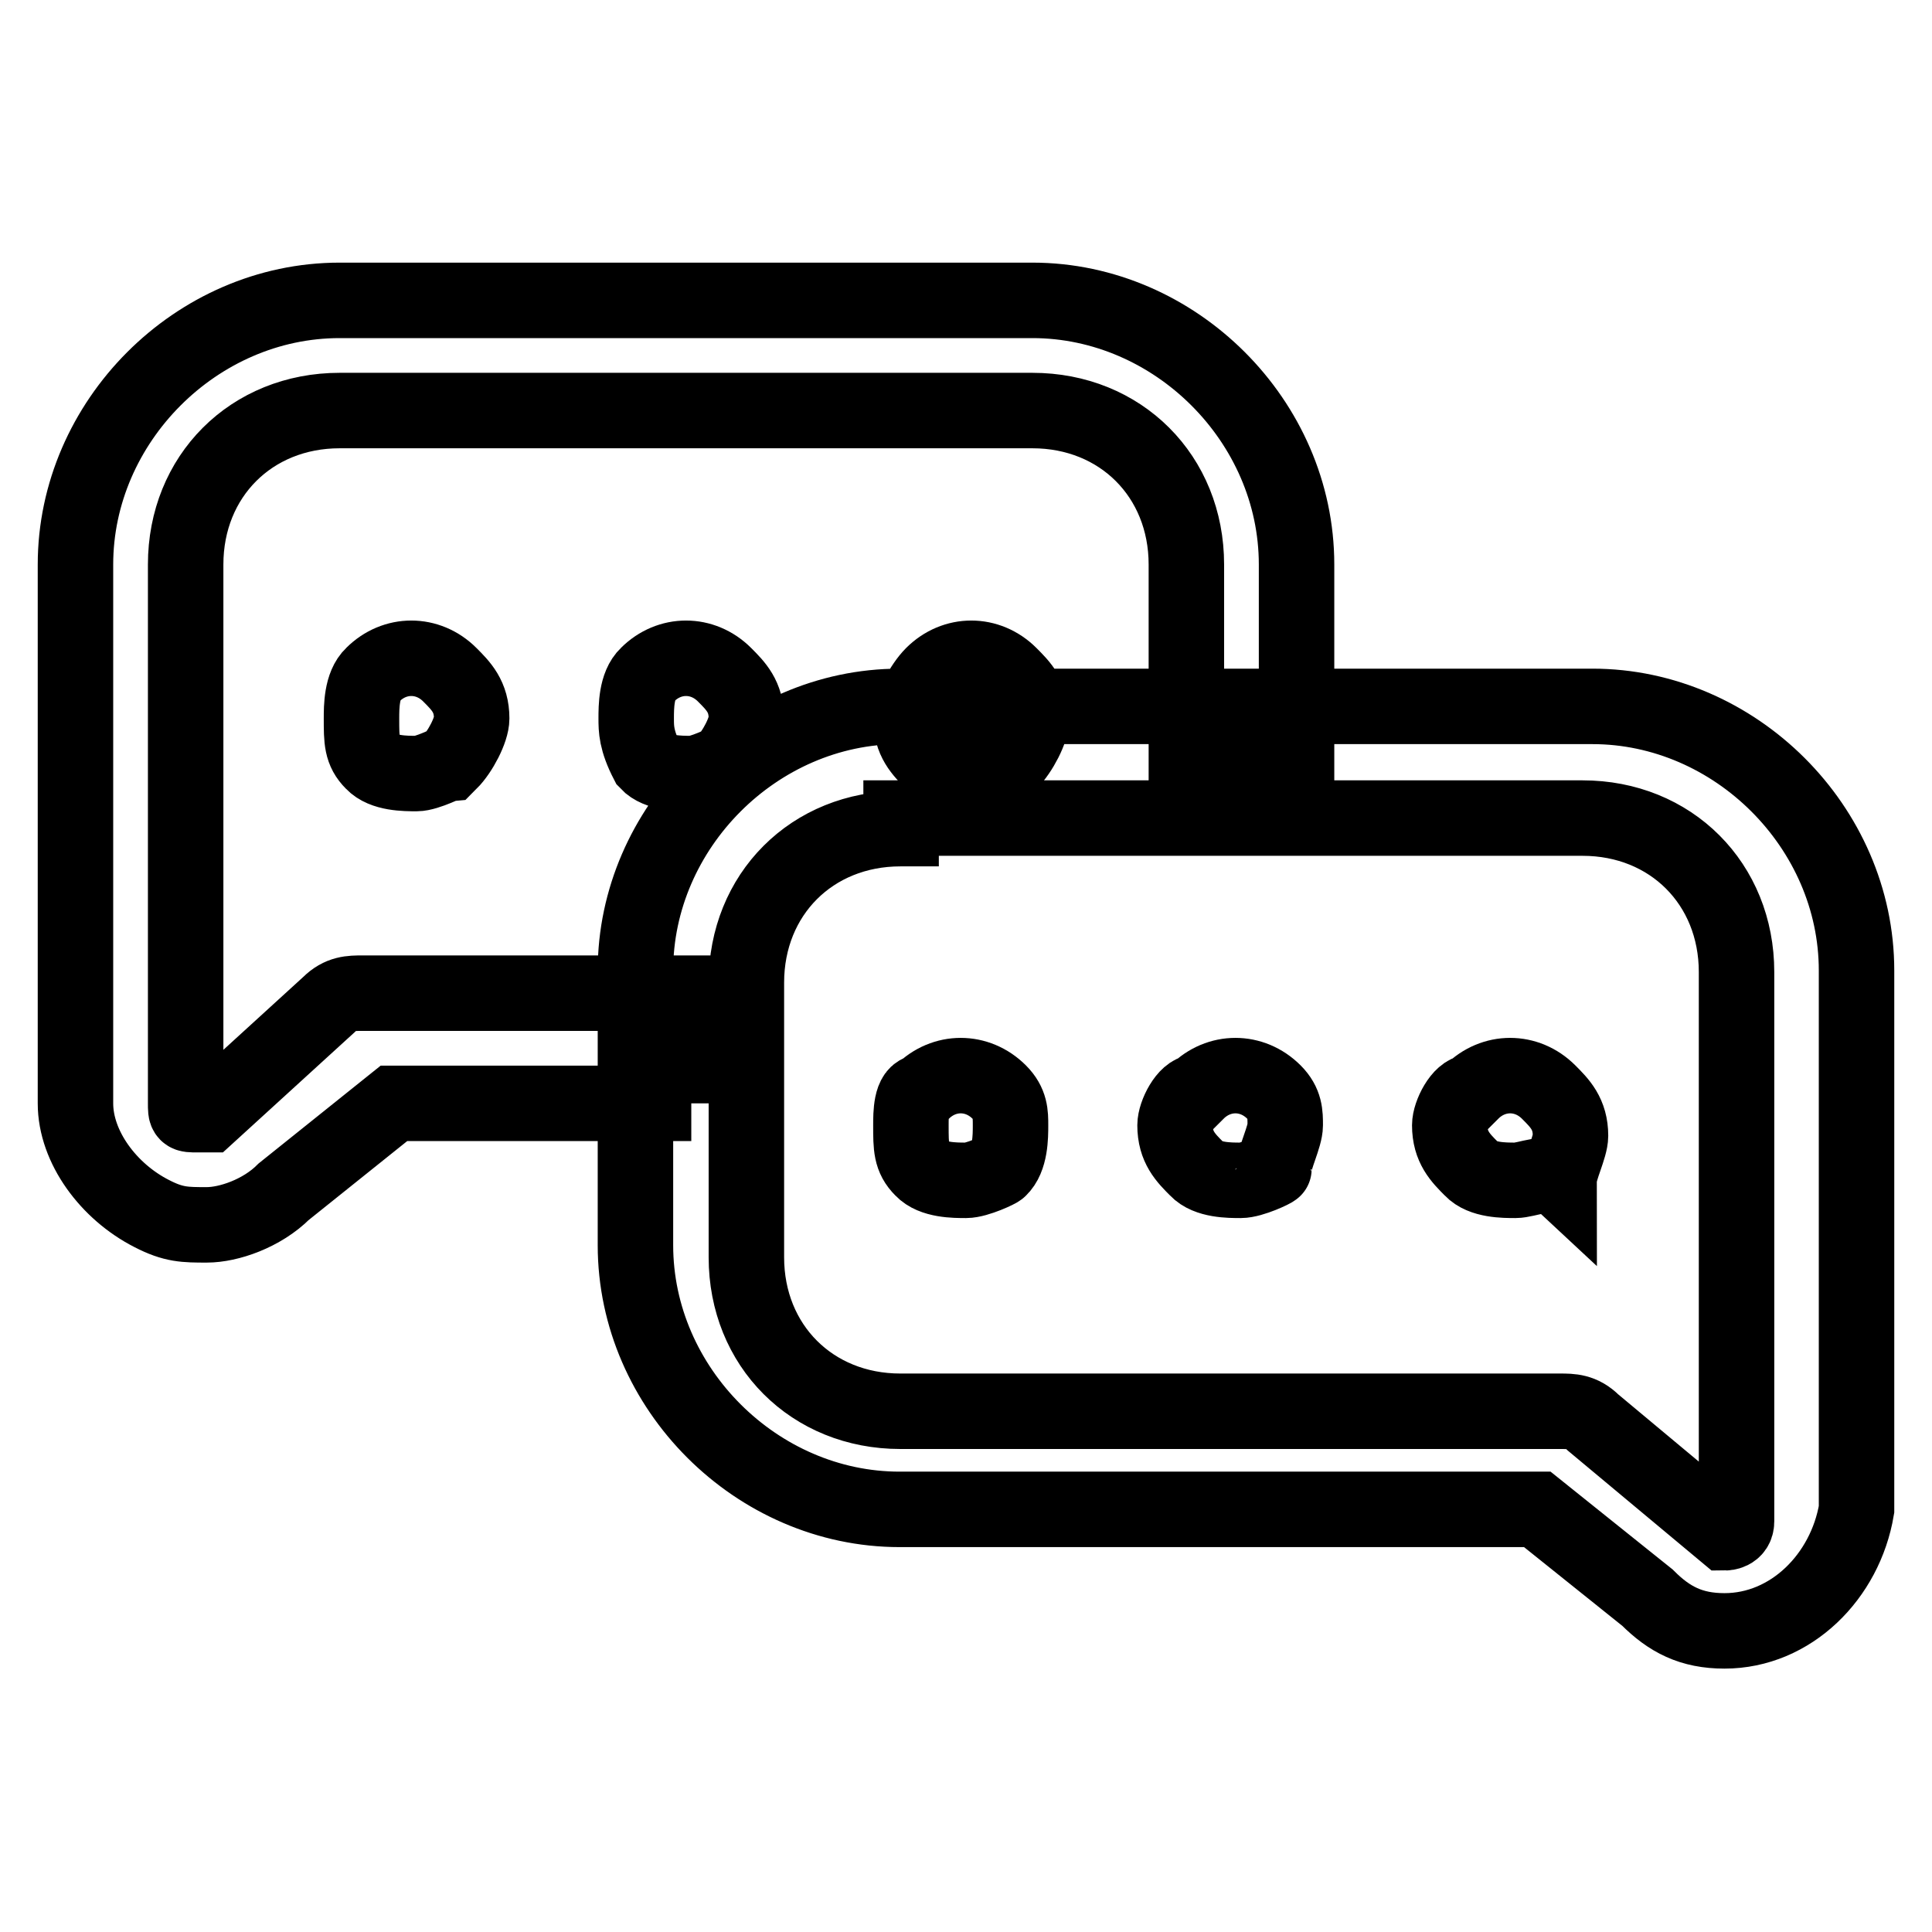 <?xml version="1.0" encoding="utf-8"?>
<!-- Svg Vector Icons : http://www.onlinewebfonts.com/icon -->
<!DOCTYPE svg PUBLIC "-//W3C//DTD SVG 1.1//EN" "http://www.w3.org/Graphics/SVG/1.1/DTD/svg11.dtd">
<svg version="1.1" xmlns="http://www.w3.org/2000/svg" xmlns:xlink="http://www.w3.org/1999/xlink" x="0px" y="0px" viewBox="0 0 256 256" enable-background="new 0 0 256 256" xml:space="preserve">
<g> <path stroke-width="10" fill-opacity="0" stroke="#000000"  d="M228.5,216.1c-4.4,0-7.3-1.5-10.2-4.4l-14.6-11.7h-84.5c-18.9,0-35-16-35-35v-36.4c0-18.9,16-35,35-35H211 c18.9,0,35,16,35,35v71.4C244.5,208.9,237.3,216.1,228.5,216.1z M119.3,109.8c-11.7,0-20.4,8.7-20.4,20.4v36.4 c0,11.7,8.7,20.4,20.4,20.4h87.4c1.5,0,2.9,0,4.4,1.5l17.5,14.6c0,0,1.5,0,1.5-1.5v-72.8c0-11.7-8.7-20.4-20.4-20.4h-90.3V109.8z  M128,156.4c-1.5,0-4.4,0-5.8-1.5c-1.5-1.5-1.5-2.9-1.5-5.8c0-1.5,0-4.4,1.5-4.4c2.9-2.9,7.3-2.9,10.2,0c1.5,1.5,1.5,2.9,1.5,4.4 s0,4.4-1.5,5.8C132.4,155,129.5,156.4,128,156.4z M164.4,156.4c-1.5,0-4.4,0-5.8-1.5c-1.5-1.5-2.9-2.9-2.9-5.8 c0-1.5,1.5-4.4,2.9-4.4c2.9-2.9,7.3-2.9,10.2,0c1.5,1.5,1.5,2.9,1.5,4.4s-1.5,4.4-1.5,5.8C168.8,155,165.9,156.4,164.4,156.4z  M200.8,156.4c-1.5,0-4.4,0-5.8-1.5c-1.5-1.5-2.9-2.9-2.9-5.8c0-1.5,1.5-4.4,2.9-4.4c2.9-2.9,7.3-2.9,10.2,0 c1.5,1.5,2.9,2.9,2.9,5.8c0,1.5-1.5,4.4-1.5,5.8C205.2,155,202.3,156.4,200.8,156.4z M128,102.5c-1.5,0-4.4,0-4.4-1.5 c-1.5-1.5-2.9-2.9-2.9-5.8c0-1.5,1.5-4.4,2.9-5.8c2.9-2.9,7.3-2.9,10.2,0c1.5,1.5,2.9,2.9,2.9,5.8c0,1.5-1.5,4.4-2.9,5.8 C130.9,101,129.5,102.5,128,102.5z M91.6,102.5c-1.5,0-4.4,0-5.8-1.5c-1.5-2.9-1.5-4.4-1.5-5.8c0-1.5,0-4.4,1.5-5.8 c2.9-2.9,7.3-2.9,10.2,0c1.5,1.5,2.9,2.9,2.9,5.8c0,1.5-1.5,4.4-2.9,5.8C96,101,93,102.5,91.6,102.5z M55.2,102.5 c-1.5,0-4.4,0-5.8-1.5c-1.5-1.5-1.5-2.9-1.5-5.8c0-1.5,0-4.4,1.5-5.8c2.9-2.9,7.3-2.9,10.2,0c1.5,1.5,2.9,2.9,2.9,5.8 c0,1.5-1.5,4.4-2.9,5.8C59.5,101,56.6,102.5,55.2,102.5z M91.6,146.2H52.2l-14.6,11.7c-2.9,2.9-7.3,4.4-10.2,4.4 c-2.9,0-4.4,0-7.3-1.5C14.4,157.9,10,152,10,146.2V74.8c0-18.9,16-35,35-35h91.8c18.9,0,35,16,35,35V101h-14.6V74.8 c0-11.7-8.7-20.4-20.4-20.4H45c-11.7,0-20.4,8.7-20.4,20.4v71.4c0,1.5,0,1.5,1.5,1.5h1.5l16-14.6c1.5-1.5,2.9-1.5,4.4-1.5h42.2 v14.6H91.6z"/></g>
</svg>
